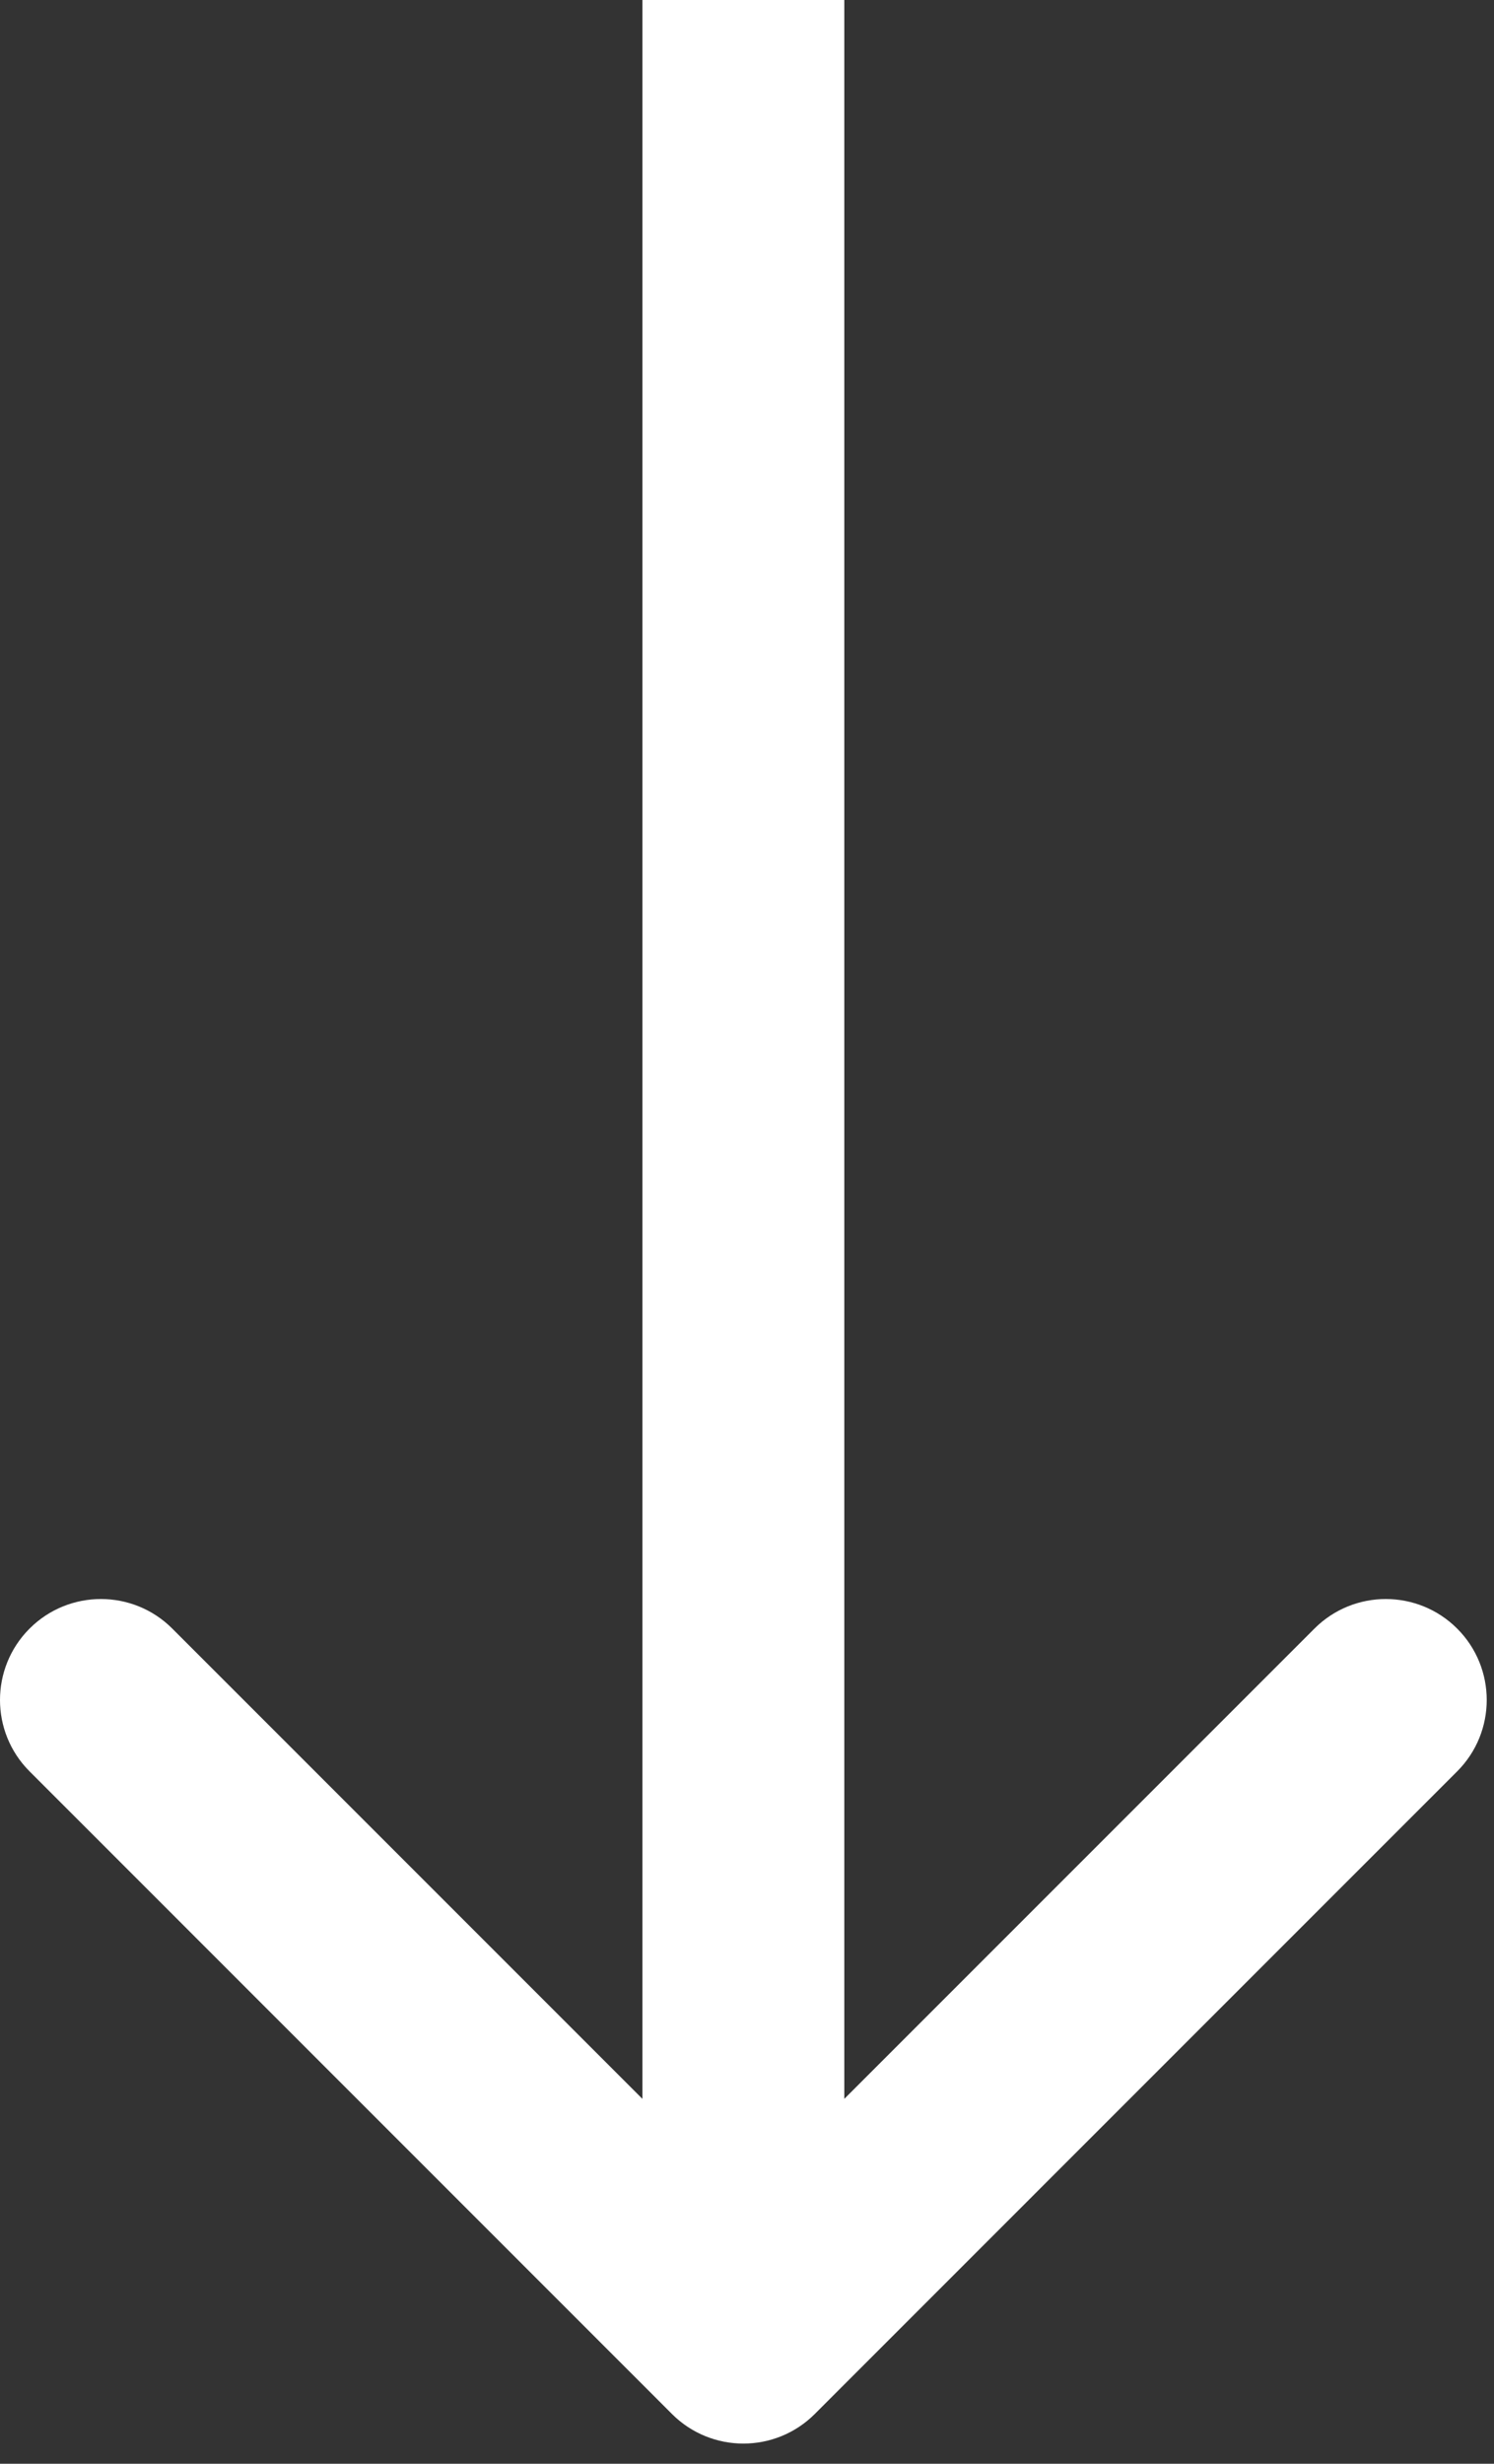 <svg width="37" height="61" viewBox="0 0 37 61" fill="none" xmlns="http://www.w3.org/2000/svg">
<rect x="0" y="0" width="37" height="61" fill="#333333" stroke="none"/>
<path d="M36.088 40.322C37.064 41.298 37.064 42.881 36.088 43.857L20.178 59.768C19.201 60.744 17.619 60.744 16.642 59.768L0.732 43.857C-0.244 42.881 -0.244 41.298 0.732 40.322C1.708 39.346 3.291 39.346 4.267 40.322L15.91 51.965L15.91 -1.31139e-06L20.91 -9.97807e-07L20.91 51.965L32.553 40.322C33.529 39.346 35.111 39.346 36.088 40.322Z" fill="white"/>
</svg>
